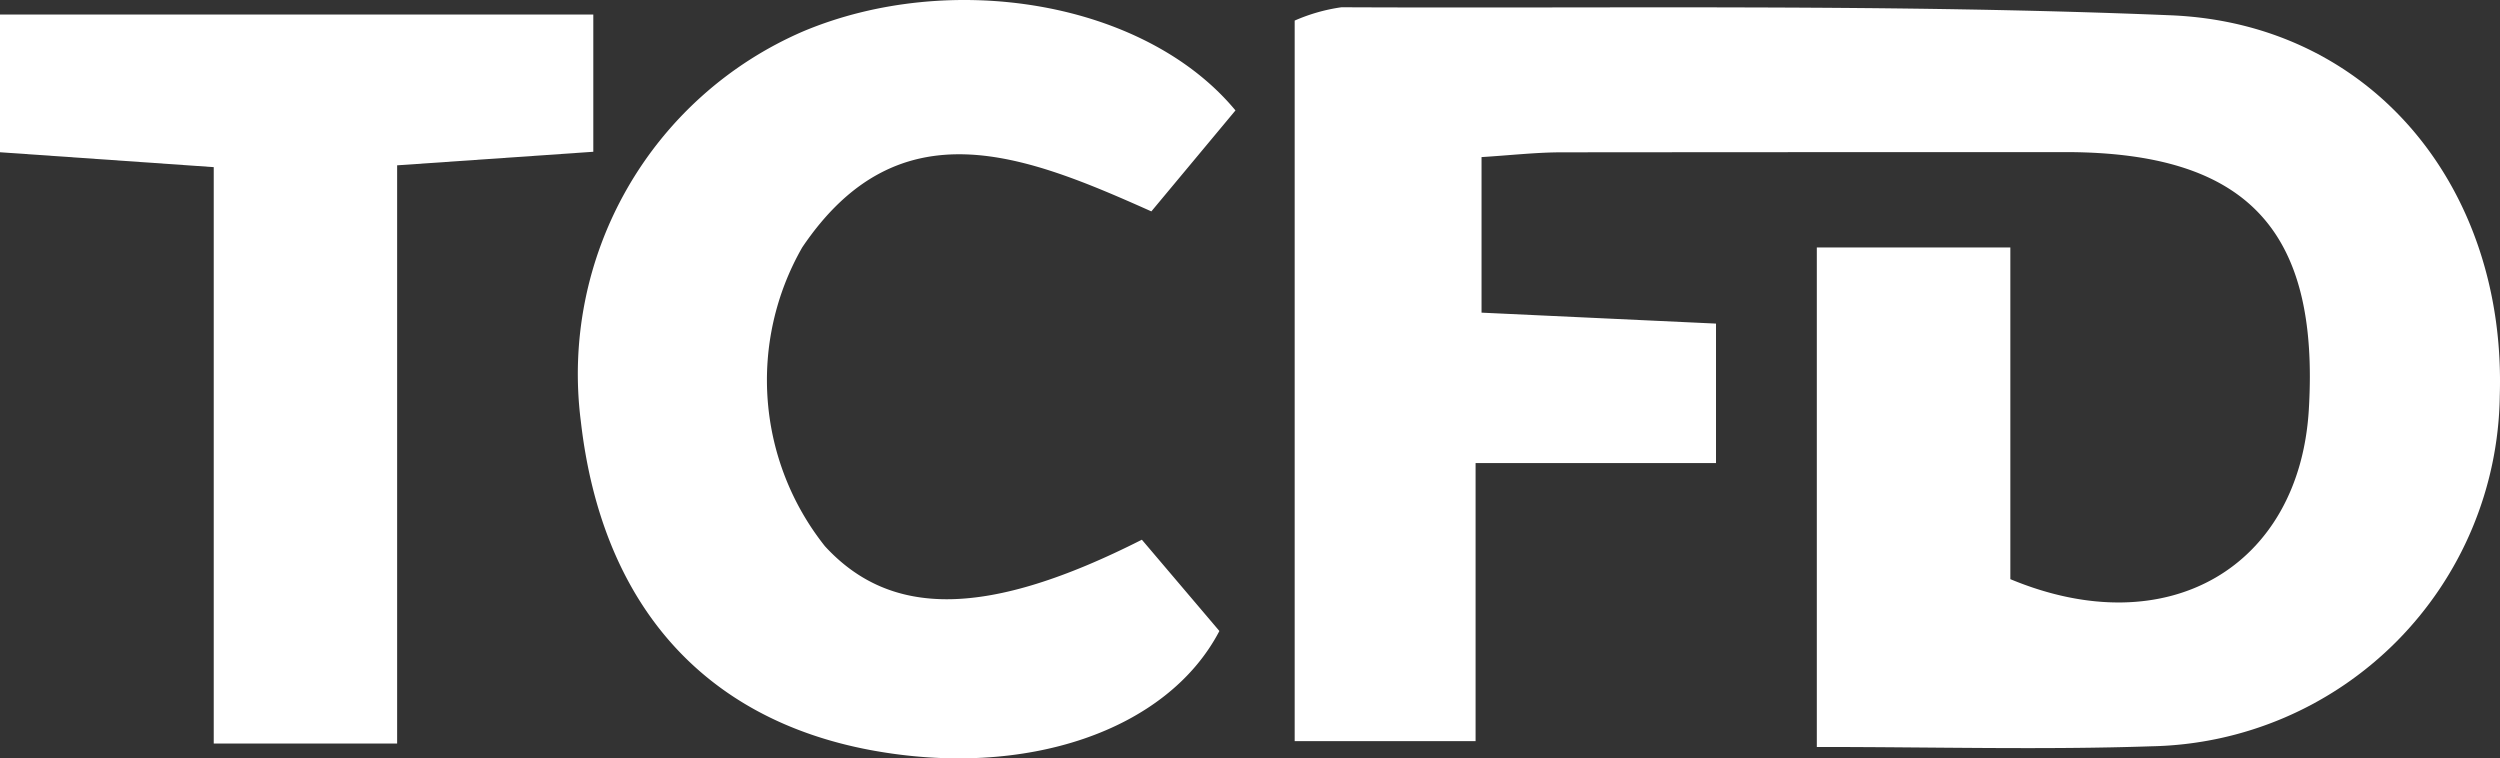 <svg xmlns="http://www.w3.org/2000/svg" xmlns:xlink="http://www.w3.org/1999/xlink" width="67.175" height="20.375" viewBox="0 0 67.175 20.375">
  <rect x="0" y="0" width="67.175" height="20.375" fill="#333333" stroke="none"/>
  <defs>
    <clipPath id="clip-path">
      <path id="Path_18447" data-name="Path 18447" d="M0,0H67.175V-20.375H0Z" fill="none"/>
    </clipPath>
  </defs>
  <g id="Group_4481" data-name="Group 4481" transform="translate(0 20.375)">
    <g id="Group_4480" data-name="Group 4480" clip-path="url(#clip-path)">
      <g id="Group_4477" data-name="Group 4477" transform="translate(48.818 -0.304)">
        <path id="Path_18444" data-name="Path 18444" d="M0,0V-13.422H5.2v8.913c4.258,1.772,7.769-.361,8.02-4.555.29-4.84-1.672-6.917-6.543-6.92q-6.765,0-13.531.006c-.677,0-1.355.078-2.155.128v4.18l6.3.294v3.748H-9.169V-.157H-14.03V-19.518a4.779,4.779,0,0,1,1.258-.358c7.429.034,14.866-.091,22.285.216,5.43.225,9.015,4.667,8.838,10.222A9.547,9.547,0,0,1,8.987-.018C6.081.08,3.169,0,0,0" fill="#fff"/>
      </g>
      <g id="Group_4478" data-name="Group 4478" transform="translate(33.197 -17.408)">
        <path id="Path_18445" data-name="Path 18445" d="M0,0-2.26,2.713C-5.649,1.2-9.035-.18-11.64,3.679a7.173,7.173,0,0,0,.61,8.032c1.774,1.93,4.37,1.923,8.515-.176l2.083,2.453c-1.4,2.681-5.2,3.975-9.37,3.2-4.505-.843-7.229-3.934-7.788-8.835A10.027,10.027,0,0,1-11.614-2.125C-7.641-3.793-2.429-2.93,0,0" fill="#fff"/>
      </g>
      <g id="Group_4479" data-name="Group 4479" transform="translate(10.671 -0.397)">
        <path id="Path_18446" data-name="Path 18446" d="M0,0H-4.928V-15.487l-5.743-.4v-3.7H5.271V-15.9L0-15.536Z" fill="#fff"/>
      </g>
    </g>
  </g>
</svg>
